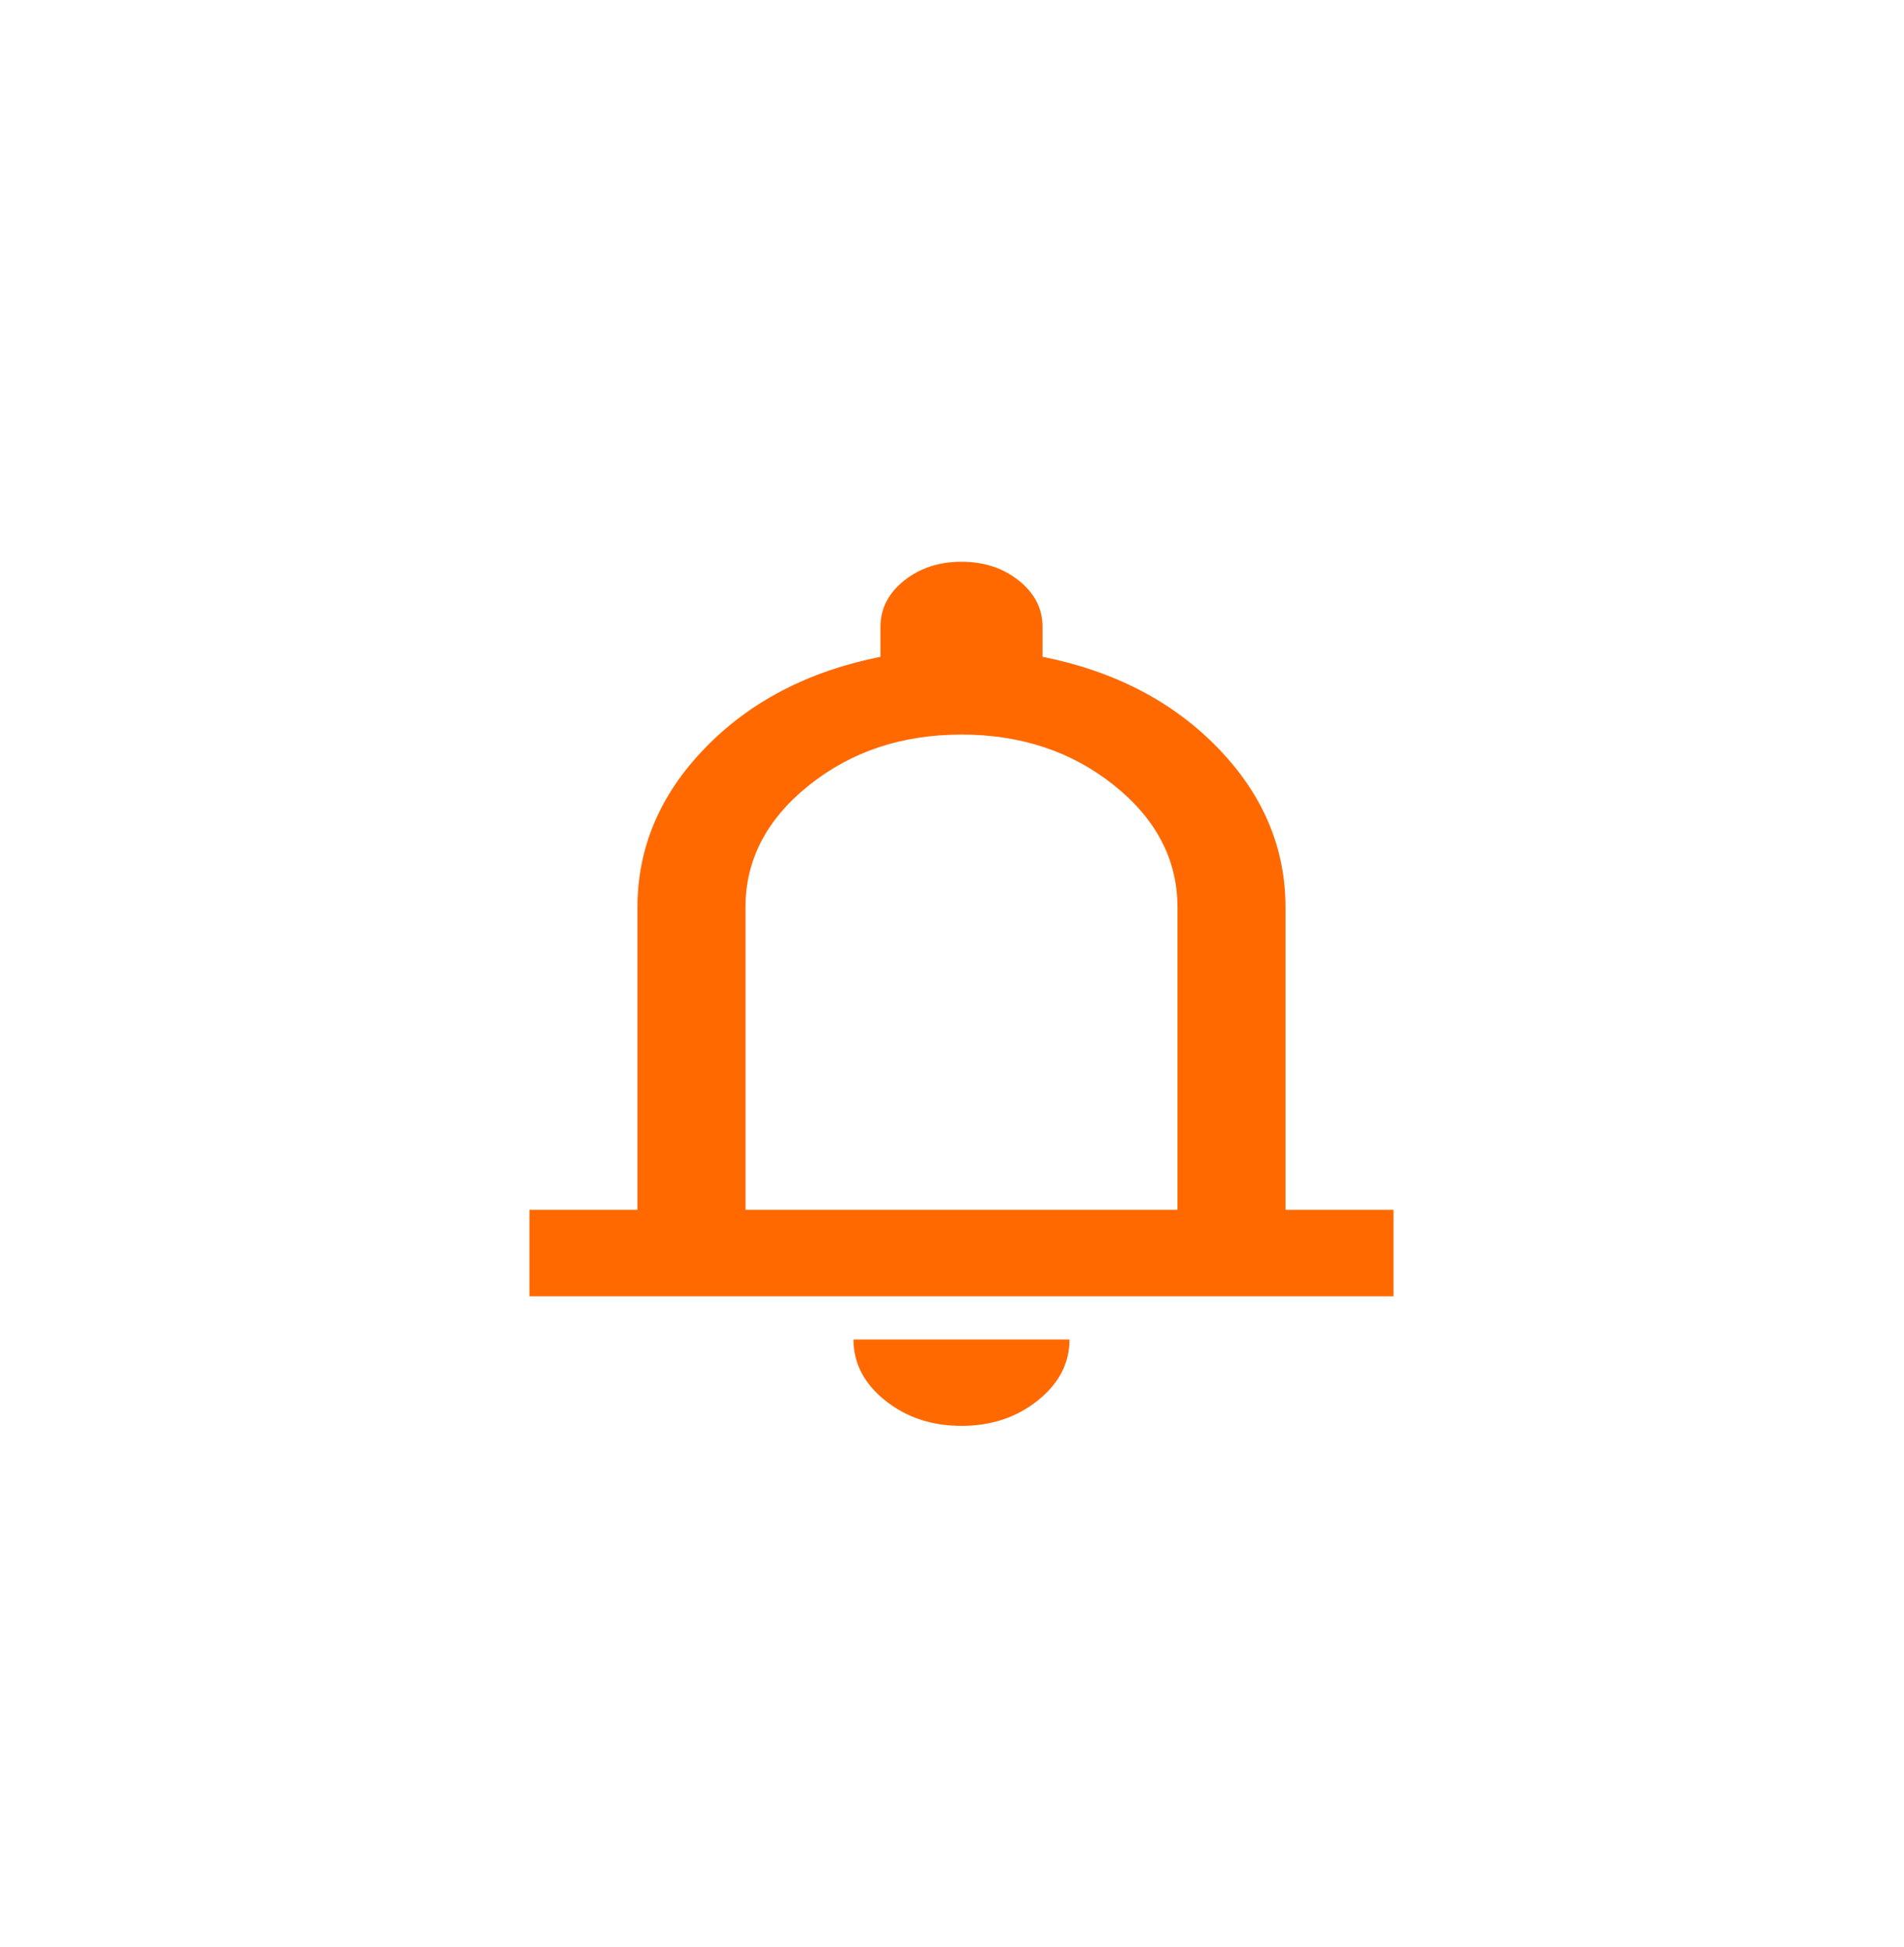 <?xml version="1.0" encoding="utf-8"?>
<svg xmlns="http://www.w3.org/2000/svg" fill="none" height="100%" overflow="visible" preserveAspectRatio="none" style="display: block;" viewBox="0 0 45 46" width="100%">
<g filter="url(#filter0_d_0_25091)" id="icon">
<rect fill="white" height="27.595" rx="8.279" width="27.595" x="9" y="7"/>
<path d="M12.514 28.423V26.381H15.066V19.234C15.066 17.822 15.598 16.567 16.662 15.469C17.725 14.371 19.108 13.652 20.81 13.312V12.597C20.81 12.172 20.996 11.81 21.368 11.512C21.74 11.215 22.192 11.066 22.724 11.066C23.256 11.066 23.708 11.215 24.08 11.512C24.452 11.81 24.639 12.172 24.639 12.597V13.312C26.34 13.652 27.723 14.371 28.786 15.469C29.85 16.567 30.382 17.822 30.382 19.234V26.381H32.934V28.423H12.514ZM22.724 31.486C22.022 31.486 21.421 31.286 20.921 30.886C20.421 30.486 20.172 30.006 20.172 29.444H25.277C25.277 30.006 25.027 30.486 24.527 30.886C24.027 31.286 23.426 31.486 22.724 31.486ZM17.619 26.381H27.829V19.234C27.829 18.111 27.329 17.149 26.33 16.349C25.33 15.55 24.128 15.15 22.724 15.15C21.32 15.15 20.118 15.55 19.119 16.349C18.119 17.149 17.619 18.111 17.619 19.234V26.381Z" fill="#FF6900" id="Vector"/>
</g>
<defs>
<filter color-interpolation-filters="sRGB" filterUnits="userSpaceOnUse" height="44.153" id="filter0_d_0_25091" width="44.153" x="0.721" y="0.929">
<feFlood flood-opacity="0" result="BackgroundImageFix"/>
<feColorMatrix in="SourceAlpha" result="hardAlpha" type="matrix" values="0 0 0 0 0 0 0 0 0 0 0 0 0 0 0 0 0 0 127 0"/>
<feOffset dy="2.208"/>
<feGaussianBlur stdDeviation="4.139"/>
<feComposite in2="hardAlpha" operator="out"/>
<feColorMatrix type="matrix" values="0 0 0 0 0 0 0 0 0 0 0 0 0 0 0 0 0 0 0.25 0"/>
<feBlend in2="BackgroundImageFix" mode="normal" result="effect1_dropShadow_0_25091"/>
<feBlend in="SourceGraphic" in2="effect1_dropShadow_0_25091" mode="normal" result="shape"/>
</filter>
</defs>
</svg>